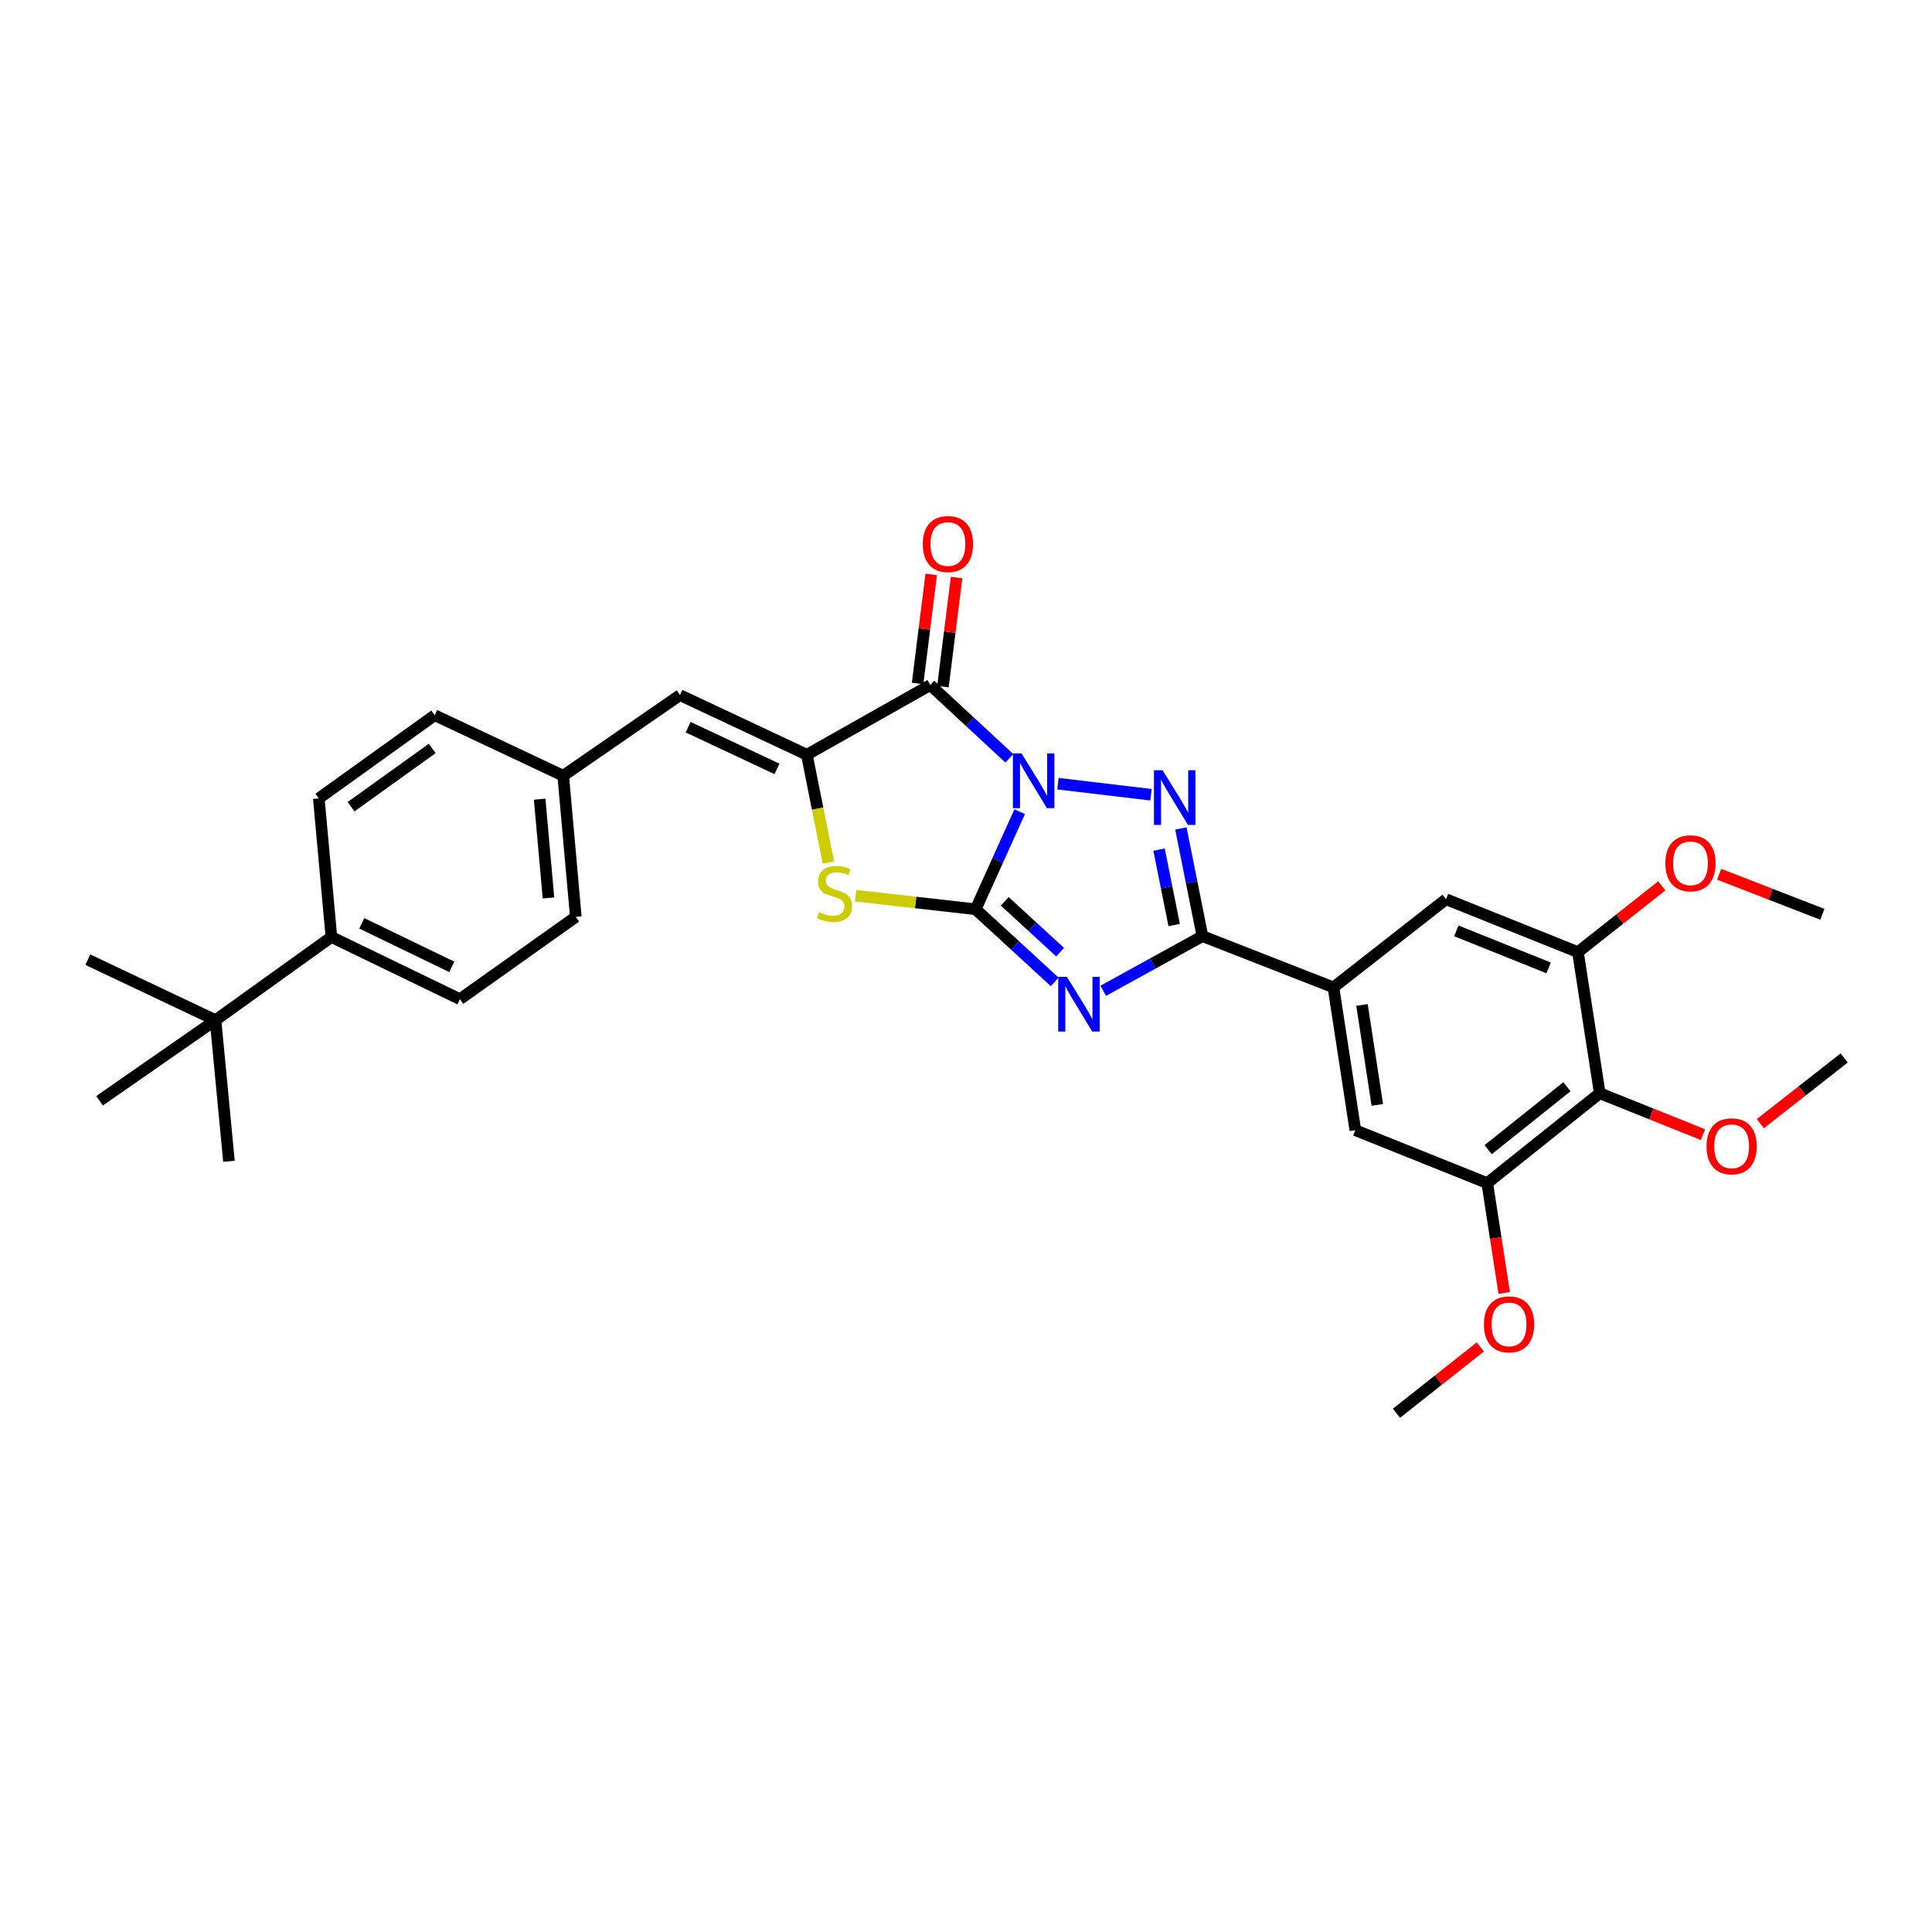 <?xml version='1.0' encoding='iso-8859-1'?>
<svg version='1.1' baseProfile='full'
              xmlns='http://www.w3.org/2000/svg'
                      xmlns:rdkit='http://www.rdkit.org/xml'
                      xmlns:xlink='http://www.w3.org/1999/xlink'
                  xml:space='preserve'
width='1000px' height='1000px' viewBox='0 0 1000 1000'>
<!-- END OF HEADER -->
<rect style='opacity:1.0;fill:#FFFFFF;stroke:none' width='1000' height='1000' x='0' y='0'> </rect>
<path class='bond-0' d='M 527.797,420.119 L 516.392,445.373' style='fill:none;fill-rule:evenodd;stroke:#0000FF;stroke-width:6px;stroke-linecap:butt;stroke-linejoin:miter;stroke-opacity:1' />
<path class='bond-0' d='M 516.392,445.373 L 504.988,470.626' style='fill:none;fill-rule:evenodd;stroke:#000000;stroke-width:6px;stroke-linecap:butt;stroke-linejoin:miter;stroke-opacity:1' />
<path class='bond-2' d='M 547.594,405.631 L 595.761,411.359' style='fill:none;fill-rule:evenodd;stroke:#0000FF;stroke-width:6px;stroke-linecap:butt;stroke-linejoin:miter;stroke-opacity:1' />
<path class='bond-3' d='M 522.452,392.5 L 501.978,373.537' style='fill:none;fill-rule:evenodd;stroke:#0000FF;stroke-width:6px;stroke-linecap:butt;stroke-linejoin:miter;stroke-opacity:1' />
<path class='bond-3' d='M 501.978,373.537 L 481.504,354.575' style='fill:none;fill-rule:evenodd;stroke:#000000;stroke-width:6px;stroke-linecap:butt;stroke-linejoin:miter;stroke-opacity:1' />
<path class='bond-1' d='M 504.988,470.626 L 525.455,489.427' style='fill:none;fill-rule:evenodd;stroke:#000000;stroke-width:6px;stroke-linecap:butt;stroke-linejoin:miter;stroke-opacity:1' />
<path class='bond-1' d='M 525.455,489.427 L 545.922,508.227' style='fill:none;fill-rule:evenodd;stroke:#0000FF;stroke-width:6px;stroke-linecap:butt;stroke-linejoin:miter;stroke-opacity:1' />
<path class='bond-1' d='M 520.072,466.529 L 534.399,479.689' style='fill:none;fill-rule:evenodd;stroke:#000000;stroke-width:6px;stroke-linecap:butt;stroke-linejoin:miter;stroke-opacity:1' />
<path class='bond-1' d='M 534.399,479.689 L 548.726,492.85' style='fill:none;fill-rule:evenodd;stroke:#0000FF;stroke-width:6px;stroke-linecap:butt;stroke-linejoin:miter;stroke-opacity:1' />
<path class='bond-6' d='M 504.988,470.626 L 473.925,467.125' style='fill:none;fill-rule:evenodd;stroke:#000000;stroke-width:6px;stroke-linecap:butt;stroke-linejoin:miter;stroke-opacity:1' />
<path class='bond-6' d='M 473.925,467.125 L 442.862,463.623' style='fill:none;fill-rule:evenodd;stroke:#CCCC00;stroke-width:6px;stroke-linecap:butt;stroke-linejoin:miter;stroke-opacity:1' />
<path class='bond-31' d='M 571.041,512.836 L 596.708,498.691' style='fill:none;fill-rule:evenodd;stroke:#0000FF;stroke-width:6px;stroke-linecap:butt;stroke-linejoin:miter;stroke-opacity:1' />
<path class='bond-31' d='M 596.708,498.691 L 622.376,484.546' style='fill:none;fill-rule:evenodd;stroke:#000000;stroke-width:6px;stroke-linecap:butt;stroke-linejoin:miter;stroke-opacity:1' />
<path class='bond-4' d='M 611.222,428.806 L 616.799,456.676' style='fill:none;fill-rule:evenodd;stroke:#0000FF;stroke-width:6px;stroke-linecap:butt;stroke-linejoin:miter;stroke-opacity:1' />
<path class='bond-4' d='M 616.799,456.676 L 622.376,484.546' style='fill:none;fill-rule:evenodd;stroke:#000000;stroke-width:6px;stroke-linecap:butt;stroke-linejoin:miter;stroke-opacity:1' />
<path class='bond-4' d='M 599.93,439.762 L 603.834,459.271' style='fill:none;fill-rule:evenodd;stroke:#0000FF;stroke-width:6px;stroke-linecap:butt;stroke-linejoin:miter;stroke-opacity:1' />
<path class='bond-4' d='M 603.834,459.271 L 607.738,478.779' style='fill:none;fill-rule:evenodd;stroke:#000000;stroke-width:6px;stroke-linecap:butt;stroke-linejoin:miter;stroke-opacity:1' />
<path class='bond-5' d='M 481.504,354.575 L 417.628,390.642' style='fill:none;fill-rule:evenodd;stroke:#000000;stroke-width:6px;stroke-linecap:butt;stroke-linejoin:miter;stroke-opacity:1' />
<path class='bond-14' d='M 488.064,355.396 L 491.595,327.171' style='fill:none;fill-rule:evenodd;stroke:#000000;stroke-width:6px;stroke-linecap:butt;stroke-linejoin:miter;stroke-opacity:1' />
<path class='bond-14' d='M 491.595,327.171 L 495.125,298.946' style='fill:none;fill-rule:evenodd;stroke:#FF0000;stroke-width:6px;stroke-linecap:butt;stroke-linejoin:miter;stroke-opacity:1' />
<path class='bond-14' d='M 474.944,353.755 L 478.475,325.53' style='fill:none;fill-rule:evenodd;stroke:#000000;stroke-width:6px;stroke-linecap:butt;stroke-linejoin:miter;stroke-opacity:1' />
<path class='bond-14' d='M 478.475,325.53 L 482.006,297.304' style='fill:none;fill-rule:evenodd;stroke:#FF0000;stroke-width:6px;stroke-linecap:butt;stroke-linejoin:miter;stroke-opacity:1' />
<path class='bond-7' d='M 622.376,484.546 L 690.196,511.071' style='fill:none;fill-rule:evenodd;stroke:#000000;stroke-width:6px;stroke-linecap:butt;stroke-linejoin:miter;stroke-opacity:1' />
<path class='bond-9' d='M 417.628,390.642 L 351.945,359.791' style='fill:none;fill-rule:evenodd;stroke:#000000;stroke-width:6px;stroke-linecap:butt;stroke-linejoin:miter;stroke-opacity:1' />
<path class='bond-9' d='M 402.154,397.981 L 356.176,376.386' style='fill:none;fill-rule:evenodd;stroke:#000000;stroke-width:6px;stroke-linecap:butt;stroke-linejoin:miter;stroke-opacity:1' />
<path class='bond-32' d='M 417.628,390.642 L 423.195,418.542' style='fill:none;fill-rule:evenodd;stroke:#000000;stroke-width:6px;stroke-linecap:butt;stroke-linejoin:miter;stroke-opacity:1' />
<path class='bond-32' d='M 423.195,418.542 L 428.762,446.443' style='fill:none;fill-rule:evenodd;stroke:#CCCC00;stroke-width:6px;stroke-linecap:butt;stroke-linejoin:miter;stroke-opacity:1' />
<path class='bond-12' d='M 690.196,511.071 L 748.468,465.441' style='fill:none;fill-rule:evenodd;stroke:#000000;stroke-width:6px;stroke-linecap:butt;stroke-linejoin:miter;stroke-opacity:1' />
<path class='bond-13' d='M 690.196,511.071 L 701.523,584.988' style='fill:none;fill-rule:evenodd;stroke:#000000;stroke-width:6px;stroke-linecap:butt;stroke-linejoin:miter;stroke-opacity:1' />
<path class='bond-13' d='M 704.965,520.156 L 712.893,571.898' style='fill:none;fill-rule:evenodd;stroke:#000000;stroke-width:6px;stroke-linecap:butt;stroke-linejoin:miter;stroke-opacity:1' />
<path class='bond-8' d='M 828.027,565.853 L 769.792,612.379' style='fill:none;fill-rule:evenodd;stroke:#000000;stroke-width:6px;stroke-linecap:butt;stroke-linejoin:miter;stroke-opacity:1' />
<path class='bond-8' d='M 811.039,562.502 L 770.274,595.071' style='fill:none;fill-rule:evenodd;stroke:#000000;stroke-width:6px;stroke-linecap:butt;stroke-linejoin:miter;stroke-opacity:1' />
<path class='bond-20' d='M 828.027,565.853 L 854.742,576.572' style='fill:none;fill-rule:evenodd;stroke:#000000;stroke-width:6px;stroke-linecap:butt;stroke-linejoin:miter;stroke-opacity:1' />
<path class='bond-20' d='M 854.742,576.572 L 881.457,587.291' style='fill:none;fill-rule:evenodd;stroke:#FF0000;stroke-width:6px;stroke-linecap:butt;stroke-linejoin:miter;stroke-opacity:1' />
<path class='bond-33' d='M 828.027,565.853 L 816.737,492.817' style='fill:none;fill-rule:evenodd;stroke:#000000;stroke-width:6px;stroke-linecap:butt;stroke-linejoin:miter;stroke-opacity:1' />
<path class='bond-17' d='M 351.945,359.791 L 291.521,401.52' style='fill:none;fill-rule:evenodd;stroke:#000000;stroke-width:6px;stroke-linecap:butt;stroke-linejoin:miter;stroke-opacity:1' />
<path class='bond-10' d='M 816.737,492.817 L 748.468,465.441' style='fill:none;fill-rule:evenodd;stroke:#000000;stroke-width:6px;stroke-linecap:butt;stroke-linejoin:miter;stroke-opacity:1' />
<path class='bond-10' d='M 801.575,500.983 L 753.787,481.819' style='fill:none;fill-rule:evenodd;stroke:#000000;stroke-width:6px;stroke-linecap:butt;stroke-linejoin:miter;stroke-opacity:1' />
<path class='bond-21' d='M 816.737,492.817 L 838.434,475.66' style='fill:none;fill-rule:evenodd;stroke:#000000;stroke-width:6px;stroke-linecap:butt;stroke-linejoin:miter;stroke-opacity:1' />
<path class='bond-21' d='M 838.434,475.66 L 860.13,458.502' style='fill:none;fill-rule:evenodd;stroke:#FF0000;stroke-width:6px;stroke-linecap:butt;stroke-linejoin:miter;stroke-opacity:1' />
<path class='bond-11' d='M 769.792,612.379 L 701.523,584.988' style='fill:none;fill-rule:evenodd;stroke:#000000;stroke-width:6px;stroke-linecap:butt;stroke-linejoin:miter;stroke-opacity:1' />
<path class='bond-22' d='M 769.792,612.379 L 774.187,640.814' style='fill:none;fill-rule:evenodd;stroke:#000000;stroke-width:6px;stroke-linecap:butt;stroke-linejoin:miter;stroke-opacity:1' />
<path class='bond-22' d='M 774.187,640.814 L 778.583,669.248' style='fill:none;fill-rule:evenodd;stroke:#FF0000;stroke-width:6px;stroke-linecap:butt;stroke-linejoin:miter;stroke-opacity:1' />
<path class='bond-15' d='M 111.549,528.031 L 171.532,484.987' style='fill:none;fill-rule:evenodd;stroke:#000000;stroke-width:6px;stroke-linecap:butt;stroke-linejoin:miter;stroke-opacity:1' />
<path class='bond-25' d='M 111.549,528.031 L 118.505,601.082' style='fill:none;fill-rule:evenodd;stroke:#000000;stroke-width:6px;stroke-linecap:butt;stroke-linejoin:miter;stroke-opacity:1' />
<path class='bond-26' d='M 111.549,528.031 L 45.455,496.725' style='fill:none;fill-rule:evenodd;stroke:#000000;stroke-width:6px;stroke-linecap:butt;stroke-linejoin:miter;stroke-opacity:1' />
<path class='bond-27' d='M 111.549,528.031 L 51.529,569.761' style='fill:none;fill-rule:evenodd;stroke:#000000;stroke-width:6px;stroke-linecap:butt;stroke-linejoin:miter;stroke-opacity:1' />
<path class='bond-16' d='M 171.532,484.987 L 238.053,517.175' style='fill:none;fill-rule:evenodd;stroke:#000000;stroke-width:6px;stroke-linecap:butt;stroke-linejoin:miter;stroke-opacity:1' />
<path class='bond-16' d='M 187.269,477.913 L 233.834,500.445' style='fill:none;fill-rule:evenodd;stroke:#000000;stroke-width:6px;stroke-linecap:butt;stroke-linejoin:miter;stroke-opacity:1' />
<path class='bond-34' d='M 171.532,484.987 L 165.01,413.258' style='fill:none;fill-rule:evenodd;stroke:#000000;stroke-width:6px;stroke-linecap:butt;stroke-linejoin:miter;stroke-opacity:1' />
<path class='bond-23' d='M 291.521,401.52 L 225,370.199' style='fill:none;fill-rule:evenodd;stroke:#000000;stroke-width:6px;stroke-linecap:butt;stroke-linejoin:miter;stroke-opacity:1' />
<path class='bond-24' d='M 291.521,401.52 L 298.036,474.564' style='fill:none;fill-rule:evenodd;stroke:#000000;stroke-width:6px;stroke-linecap:butt;stroke-linejoin:miter;stroke-opacity:1' />
<path class='bond-24' d='M 279.328,413.651 L 283.889,464.782' style='fill:none;fill-rule:evenodd;stroke:#000000;stroke-width:6px;stroke-linecap:butt;stroke-linejoin:miter;stroke-opacity:1' />
<path class='bond-18' d='M 165.01,413.258 L 225,370.199' style='fill:none;fill-rule:evenodd;stroke:#000000;stroke-width:6px;stroke-linecap:butt;stroke-linejoin:miter;stroke-opacity:1' />
<path class='bond-18' d='M 181.718,417.541 L 223.711,387.399' style='fill:none;fill-rule:evenodd;stroke:#000000;stroke-width:6px;stroke-linecap:butt;stroke-linejoin:miter;stroke-opacity:1' />
<path class='bond-19' d='M 238.053,517.175 L 298.036,474.564' style='fill:none;fill-rule:evenodd;stroke:#000000;stroke-width:6px;stroke-linecap:butt;stroke-linejoin:miter;stroke-opacity:1' />
<path class='bond-28' d='M 911.146,581.608 L 932.846,564.604' style='fill:none;fill-rule:evenodd;stroke:#FF0000;stroke-width:6px;stroke-linecap:butt;stroke-linejoin:miter;stroke-opacity:1' />
<path class='bond-28' d='M 932.846,564.604 L 954.545,547.6' style='fill:none;fill-rule:evenodd;stroke:#000000;stroke-width:6px;stroke-linecap:butt;stroke-linejoin:miter;stroke-opacity:1' />
<path class='bond-30' d='M 889.817,452.509 L 916.529,462.875' style='fill:none;fill-rule:evenodd;stroke:#FF0000;stroke-width:6px;stroke-linecap:butt;stroke-linejoin:miter;stroke-opacity:1' />
<path class='bond-30' d='M 916.529,462.875 L 943.241,473.241' style='fill:none;fill-rule:evenodd;stroke:#000000;stroke-width:6px;stroke-linecap:butt;stroke-linejoin:miter;stroke-opacity:1' />
<path class='bond-29' d='M 766.225,697.167 L 744.525,714.33' style='fill:none;fill-rule:evenodd;stroke:#FF0000;stroke-width:6px;stroke-linecap:butt;stroke-linejoin:miter;stroke-opacity:1' />
<path class='bond-29' d='M 744.525,714.33 L 722.825,731.494' style='fill:none;fill-rule:evenodd;stroke:#000000;stroke-width:6px;stroke-linecap:butt;stroke-linejoin:miter;stroke-opacity:1' />
<path  class='atom-0' d='M 528.756 389.975
L 538.036 404.975
Q 538.956 406.455, 540.436 409.135
Q 541.916 411.815, 541.996 411.975
L 541.996 389.975
L 545.756 389.975
L 545.756 418.295
L 541.876 418.295
L 531.916 401.895
Q 530.756 399.975, 529.516 397.775
Q 528.316 395.575, 527.956 394.895
L 527.956 418.295
L 524.276 418.295
L 524.276 389.975
L 528.756 389.975
' fill='#0000FF'/>
<path  class='atom-2' d='M 552.217 505.6
L 561.497 520.6
Q 562.417 522.08, 563.897 524.76
Q 565.377 527.44, 565.457 527.6
L 565.457 505.6
L 569.217 505.6
L 569.217 533.92
L 565.337 533.92
L 555.377 517.52
Q 554.217 515.6, 552.977 513.4
Q 551.777 511.2, 551.417 510.52
L 551.417 533.92
L 547.737 533.92
L 547.737 505.6
L 552.217 505.6
' fill='#0000FF'/>
<path  class='atom-3' d='M 601.763 398.658
L 611.043 413.658
Q 611.963 415.138, 613.443 417.818
Q 614.923 420.498, 615.003 420.658
L 615.003 398.658
L 618.763 398.658
L 618.763 426.978
L 614.883 426.978
L 604.923 410.578
Q 603.763 408.658, 602.523 406.458
Q 601.323 404.258, 600.963 403.578
L 600.963 426.978
L 597.283 426.978
L 597.283 398.658
L 601.763 398.658
' fill='#0000FF'/>
<path  class='atom-7' d='M 423.944 472.112
Q 424.264 472.232, 425.584 472.792
Q 426.904 473.352, 428.344 473.712
Q 429.824 474.032, 431.264 474.032
Q 433.944 474.032, 435.504 472.752
Q 437.064 471.432, 437.064 469.152
Q 437.064 467.592, 436.264 466.632
Q 435.504 465.672, 434.304 465.152
Q 433.104 464.632, 431.104 464.032
Q 428.584 463.272, 427.064 462.552
Q 425.584 461.832, 424.504 460.312
Q 423.464 458.792, 423.464 456.232
Q 423.464 452.672, 425.864 450.472
Q 428.304 448.272, 433.104 448.272
Q 436.384 448.272, 440.104 449.832
L 439.184 452.912
Q 435.784 451.512, 433.224 451.512
Q 430.464 451.512, 428.944 452.672
Q 427.424 453.792, 427.464 455.752
Q 427.464 457.272, 428.224 458.192
Q 429.024 459.112, 430.144 459.632
Q 431.304 460.152, 433.224 460.752
Q 435.784 461.552, 437.304 462.352
Q 438.824 463.152, 439.904 464.792
Q 441.024 466.392, 441.024 469.152
Q 441.024 473.072, 438.384 475.192
Q 435.784 477.272, 431.424 477.272
Q 428.904 477.272, 426.984 476.712
Q 425.104 476.192, 422.864 475.272
L 423.944 472.112
' fill='#CCCC00'/>
<path  class='atom-15' d='M 477.642 281.604
Q 477.642 274.804, 481.002 271.004
Q 484.362 267.204, 490.642 267.204
Q 496.922 267.204, 500.282 271.004
Q 503.642 274.804, 503.642 281.604
Q 503.642 288.484, 500.242 292.404
Q 496.842 296.284, 490.642 296.284
Q 484.402 296.284, 481.002 292.404
Q 477.642 288.524, 477.642 281.604
M 490.642 293.084
Q 494.962 293.084, 497.282 290.204
Q 499.642 287.284, 499.642 281.604
Q 499.642 276.044, 497.282 273.244
Q 494.962 270.404, 490.642 270.404
Q 486.322 270.404, 483.962 273.204
Q 481.642 276.004, 481.642 281.604
Q 481.642 287.324, 483.962 290.204
Q 486.322 293.084, 490.642 293.084
' fill='#FF0000'/>
<path  class='atom-21' d='M 883.296 593.324
Q 883.296 586.524, 886.656 582.724
Q 890.016 578.924, 896.296 578.924
Q 902.576 578.924, 905.936 582.724
Q 909.296 586.524, 909.296 593.324
Q 909.296 600.204, 905.896 604.124
Q 902.496 608.004, 896.296 608.004
Q 890.056 608.004, 886.656 604.124
Q 883.296 600.244, 883.296 593.324
M 896.296 604.804
Q 900.616 604.804, 902.936 601.924
Q 905.296 599.004, 905.296 593.324
Q 905.296 587.764, 902.936 584.964
Q 900.616 582.124, 896.296 582.124
Q 891.976 582.124, 889.616 584.924
Q 887.296 587.724, 887.296 593.324
Q 887.296 599.044, 889.616 601.924
Q 891.976 604.804, 896.296 604.804
' fill='#FF0000'/>
<path  class='atom-22' d='M 861.987 446.834
Q 861.987 440.034, 865.347 436.234
Q 868.707 432.434, 874.987 432.434
Q 881.267 432.434, 884.627 436.234
Q 887.987 440.034, 887.987 446.834
Q 887.987 453.714, 884.587 457.634
Q 881.187 461.514, 874.987 461.514
Q 868.747 461.514, 865.347 457.634
Q 861.987 453.754, 861.987 446.834
M 874.987 458.314
Q 879.307 458.314, 881.627 455.434
Q 883.987 452.514, 883.987 446.834
Q 883.987 441.274, 881.627 438.474
Q 879.307 435.634, 874.987 435.634
Q 870.667 435.634, 868.307 438.434
Q 865.987 441.234, 865.987 446.834
Q 865.987 452.554, 868.307 455.434
Q 870.667 458.314, 874.987 458.314
' fill='#FF0000'/>
<path  class='atom-23' d='M 768.082 685.496
Q 768.082 678.696, 771.442 674.896
Q 774.802 671.096, 781.082 671.096
Q 787.362 671.096, 790.722 674.896
Q 794.082 678.696, 794.082 685.496
Q 794.082 692.376, 790.682 696.296
Q 787.282 700.176, 781.082 700.176
Q 774.842 700.176, 771.442 696.296
Q 768.082 692.416, 768.082 685.496
M 781.082 696.976
Q 785.402 696.976, 787.722 694.096
Q 790.082 691.176, 790.082 685.496
Q 790.082 679.936, 787.722 677.136
Q 785.402 674.296, 781.082 674.296
Q 776.762 674.296, 774.402 677.096
Q 772.082 679.896, 772.082 685.496
Q 772.082 691.216, 774.402 694.096
Q 776.762 696.976, 781.082 696.976
' fill='#FF0000'/>
</svg>
